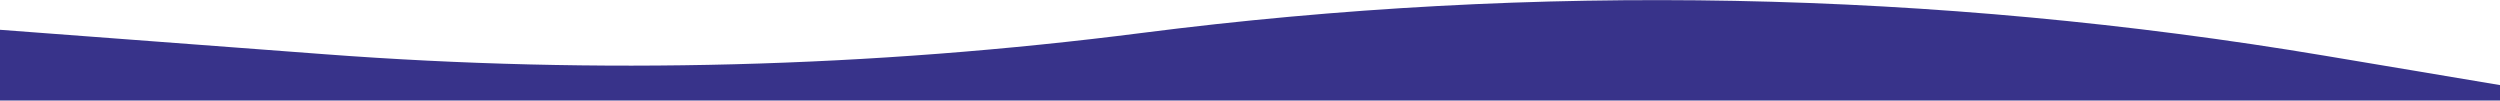 <?xml version="1.0" encoding="UTF-8"?> <svg xmlns="http://www.w3.org/2000/svg" width="5397" height="217" viewBox="0 0 5397 217" fill="none"> <path d="M5397 183.691L5020.12 120.499C4175.82 -21.065 3315.3 -37.749 2466.15 70.98V70.98C1880.83 145.928 1289.41 161.372 700.968 117.076L4.00543e-05 64.309V217H5397V183.691Z" fill="#38338A"></path> </svg> 